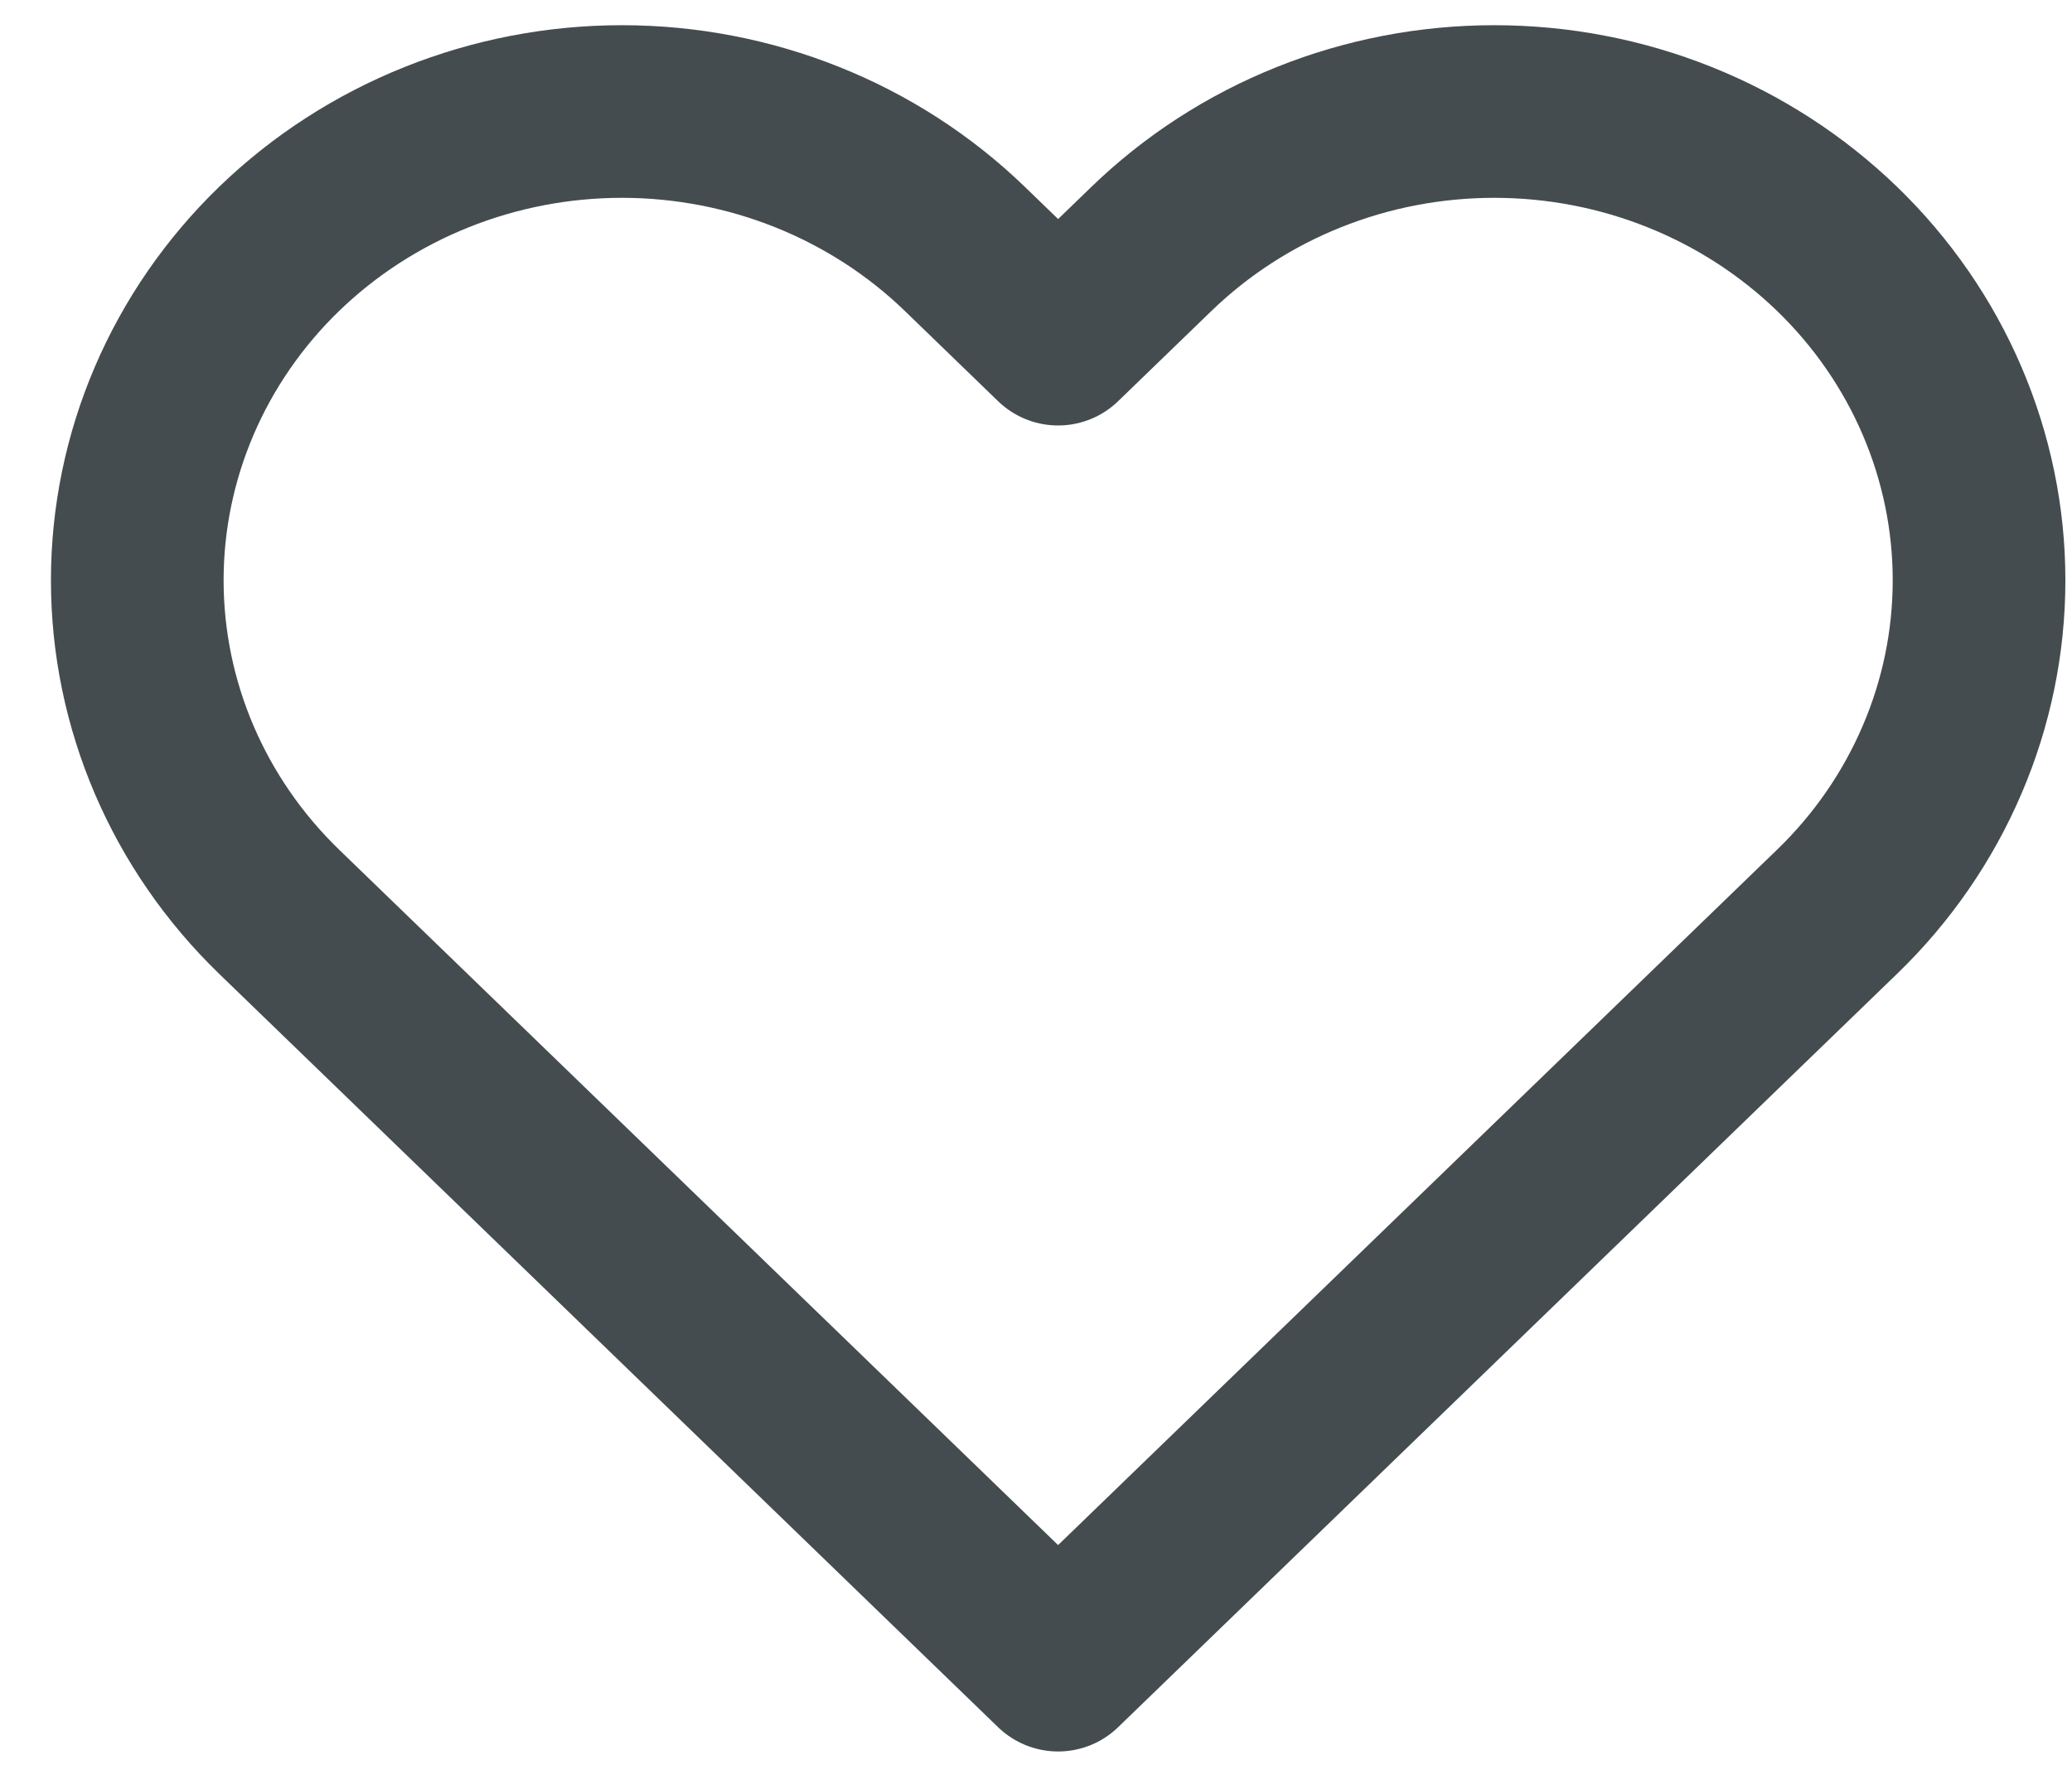 <svg width="36" height="31" viewBox="0 0 36 31" fill="none" xmlns="http://www.w3.org/2000/svg">
<path d="M31.917 4.324C31.135 3.568 30.207 2.967 29.185 2.558C28.163 2.148 27.068 1.938 25.962 1.938C24.856 1.938 23.761 2.148 22.739 2.558C21.717 2.967 20.789 3.568 20.007 4.324L18.384 5.894L16.762 4.324C15.182 2.797 13.04 1.938 10.806 1.938C8.573 1.938 6.431 2.797 4.851 4.324C3.272 5.852 2.385 7.925 2.385 10.085C2.385 12.246 3.272 14.318 4.851 15.846L6.474 17.416L18.384 28.938L30.294 17.416L31.917 15.846C32.7 15.09 33.32 14.192 33.743 13.203C34.167 12.215 34.385 11.155 34.385 10.085C34.385 9.015 34.167 7.956 33.743 6.967C33.32 5.979 32.7 5.081 31.917 4.324V4.324Z" stroke="#454C4F" stroke-width="3" stroke-linecap="round" stroke-linejoin="round"/>
</svg>
